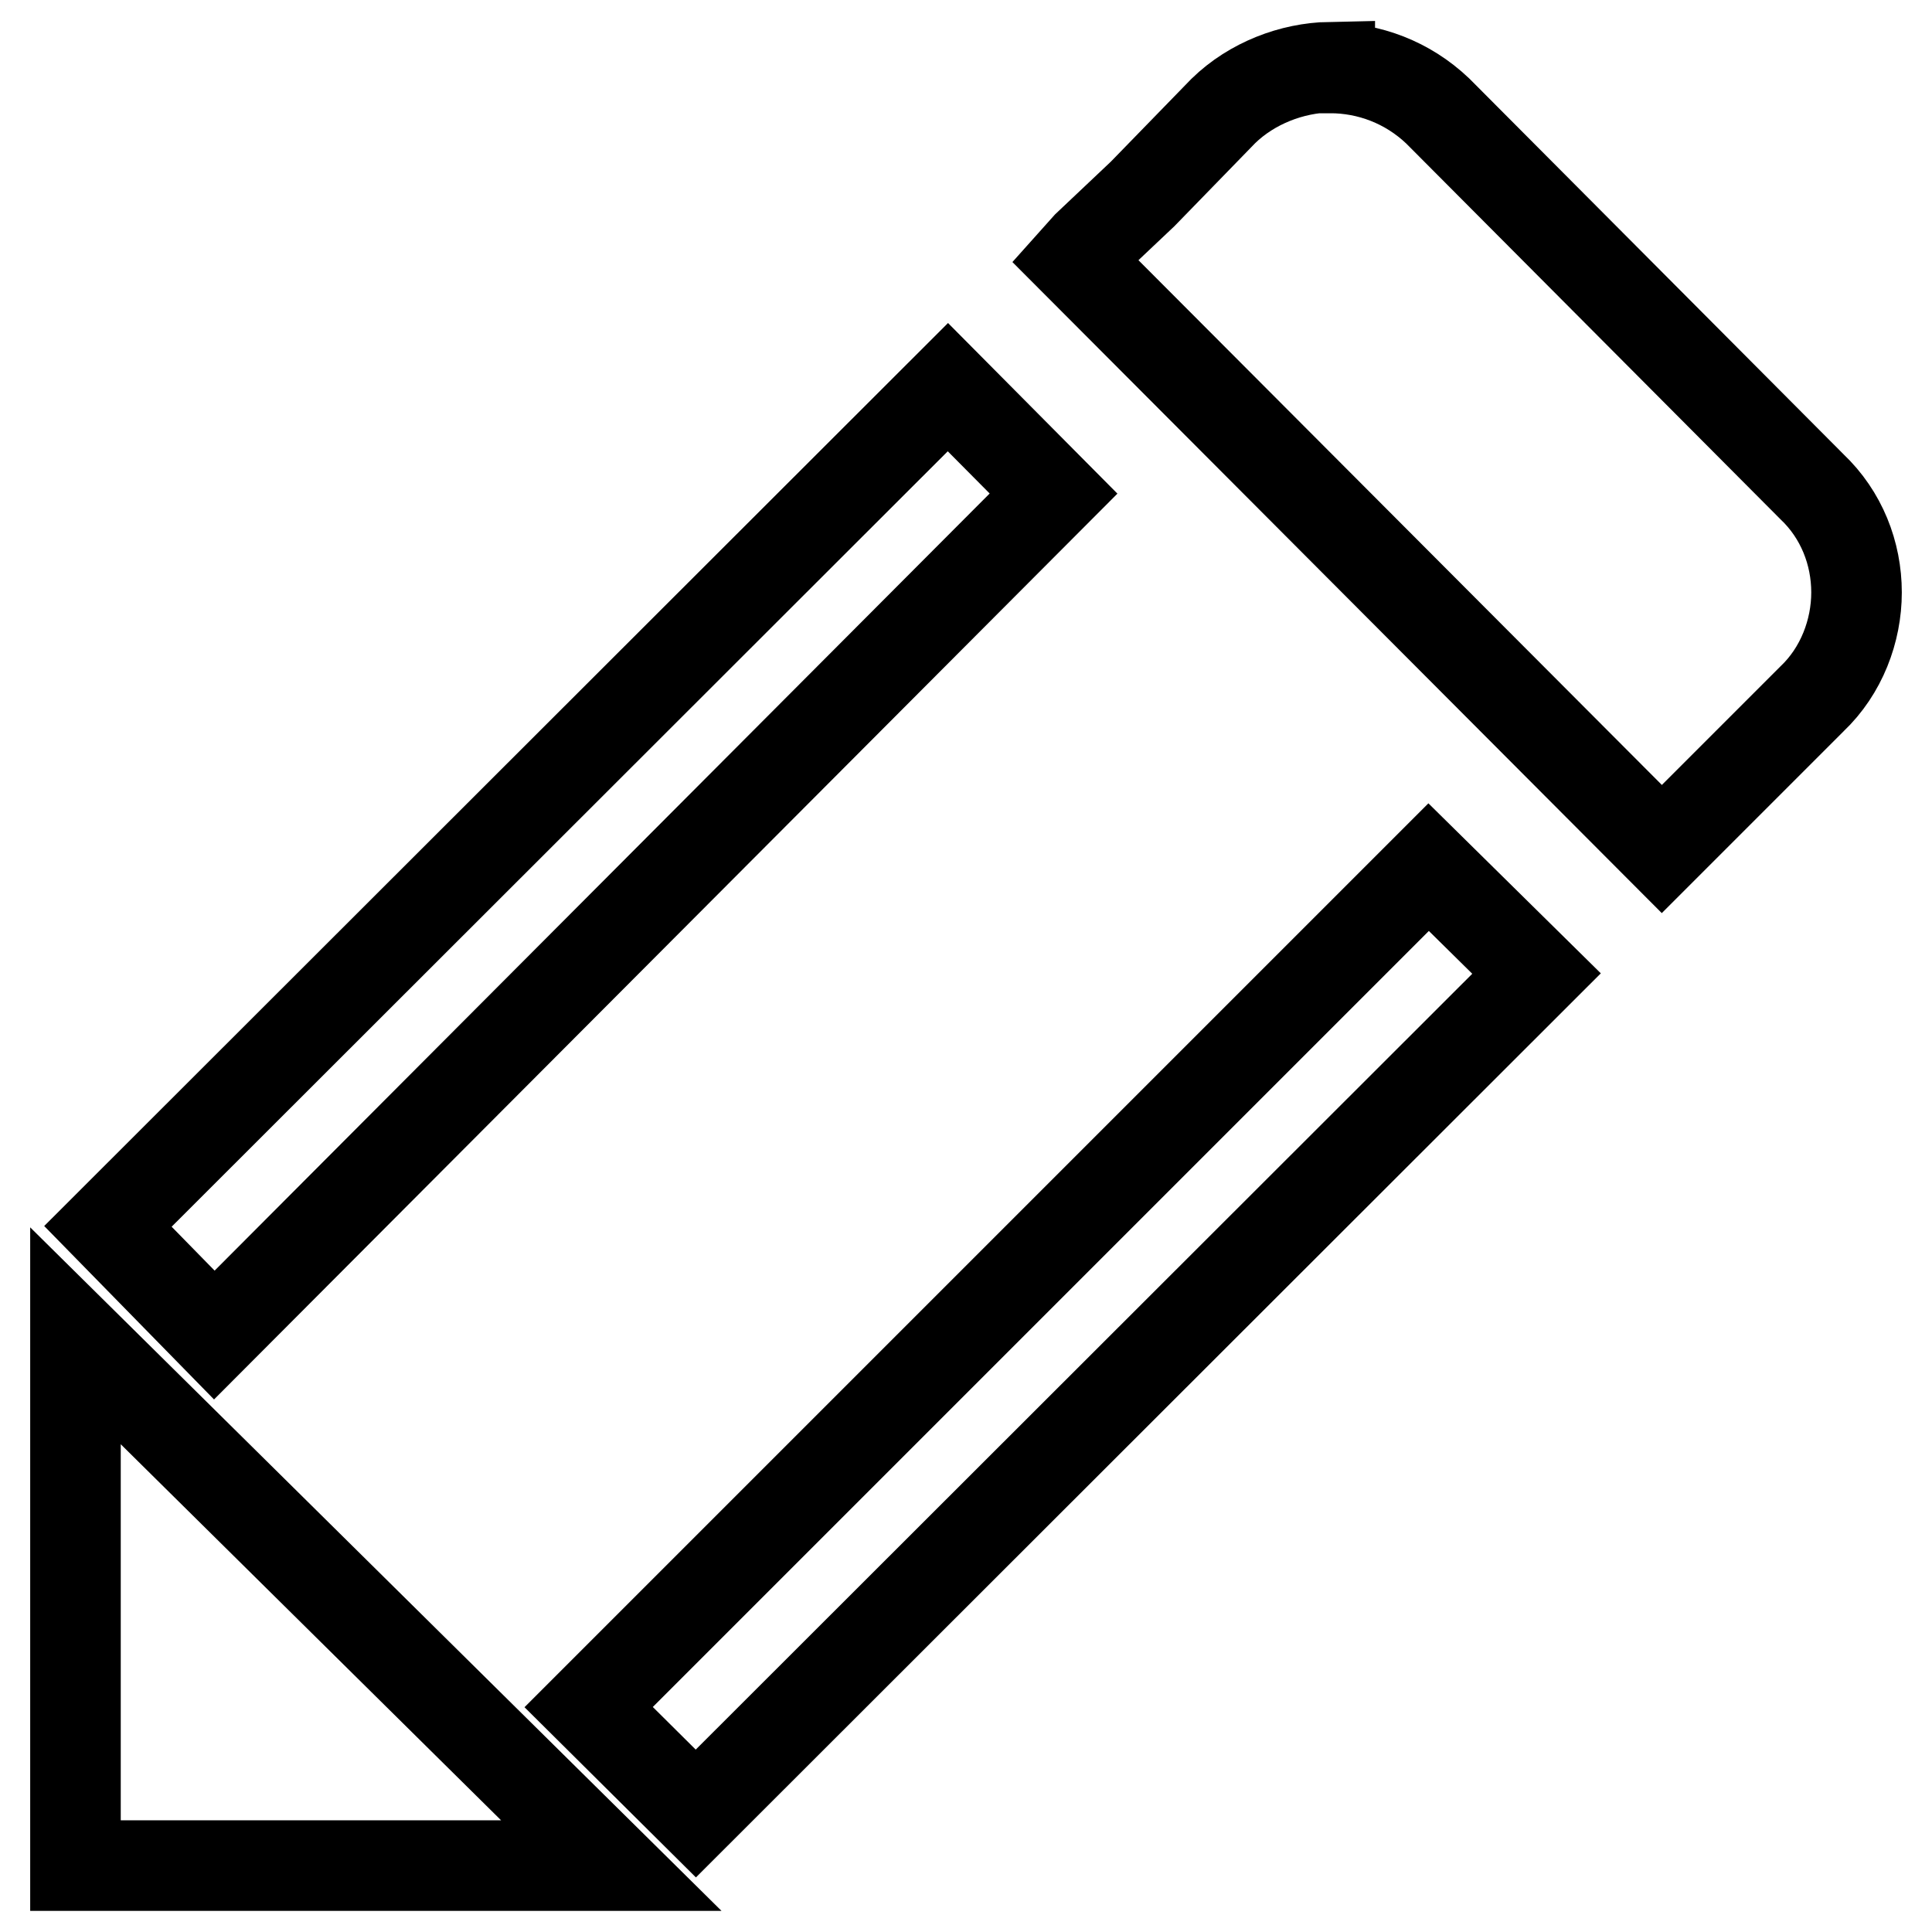 <?xml version="1.0" encoding="utf-8"?>
<!-- Svg Vector Icons : http://www.onlinewebfonts.com/icon -->
<!DOCTYPE svg PUBLIC "-//W3C//DTD SVG 1.1//EN" "http://www.w3.org/Graphics/SVG/1.1/DTD/svg11.dtd">
<svg version="1.1" xmlns="http://www.w3.org/2000/svg" xmlns:xlink="http://www.w3.org/1999/xlink" x="0px" y="0px" viewBox="0 0 256 256" enable-background="new 0 0 256 256" xml:space="preserve">
<g> <path stroke-width="12" fill-opacity="0" stroke="#000000"  d="M125.6,51.3l14,14.1L28.4,176.9l-14.1-14.4L125.6,51.3L125.6,51.3z M10,247.2V177l71,70.2H10z M92.2,240.3 L78,226.2l111.3-111.3l14.3,14.1L92.2,240.3L92.2,240.3z M246,78.5c0,5.1-2,10.4-5.9,14.1l-10.8,10.8l-9.1,9.1l-77.8-78l1.7-1.9 l7.3-6.9l10.7-11c3.8-3.7,9.1-5.7,14.1-5.8v0.1c5.2,0,10.3,1.9,14.3,5.7l49.6,49.8C244,68.2,246,73.3,246,78.5L246,78.5z"/></g>
</svg>